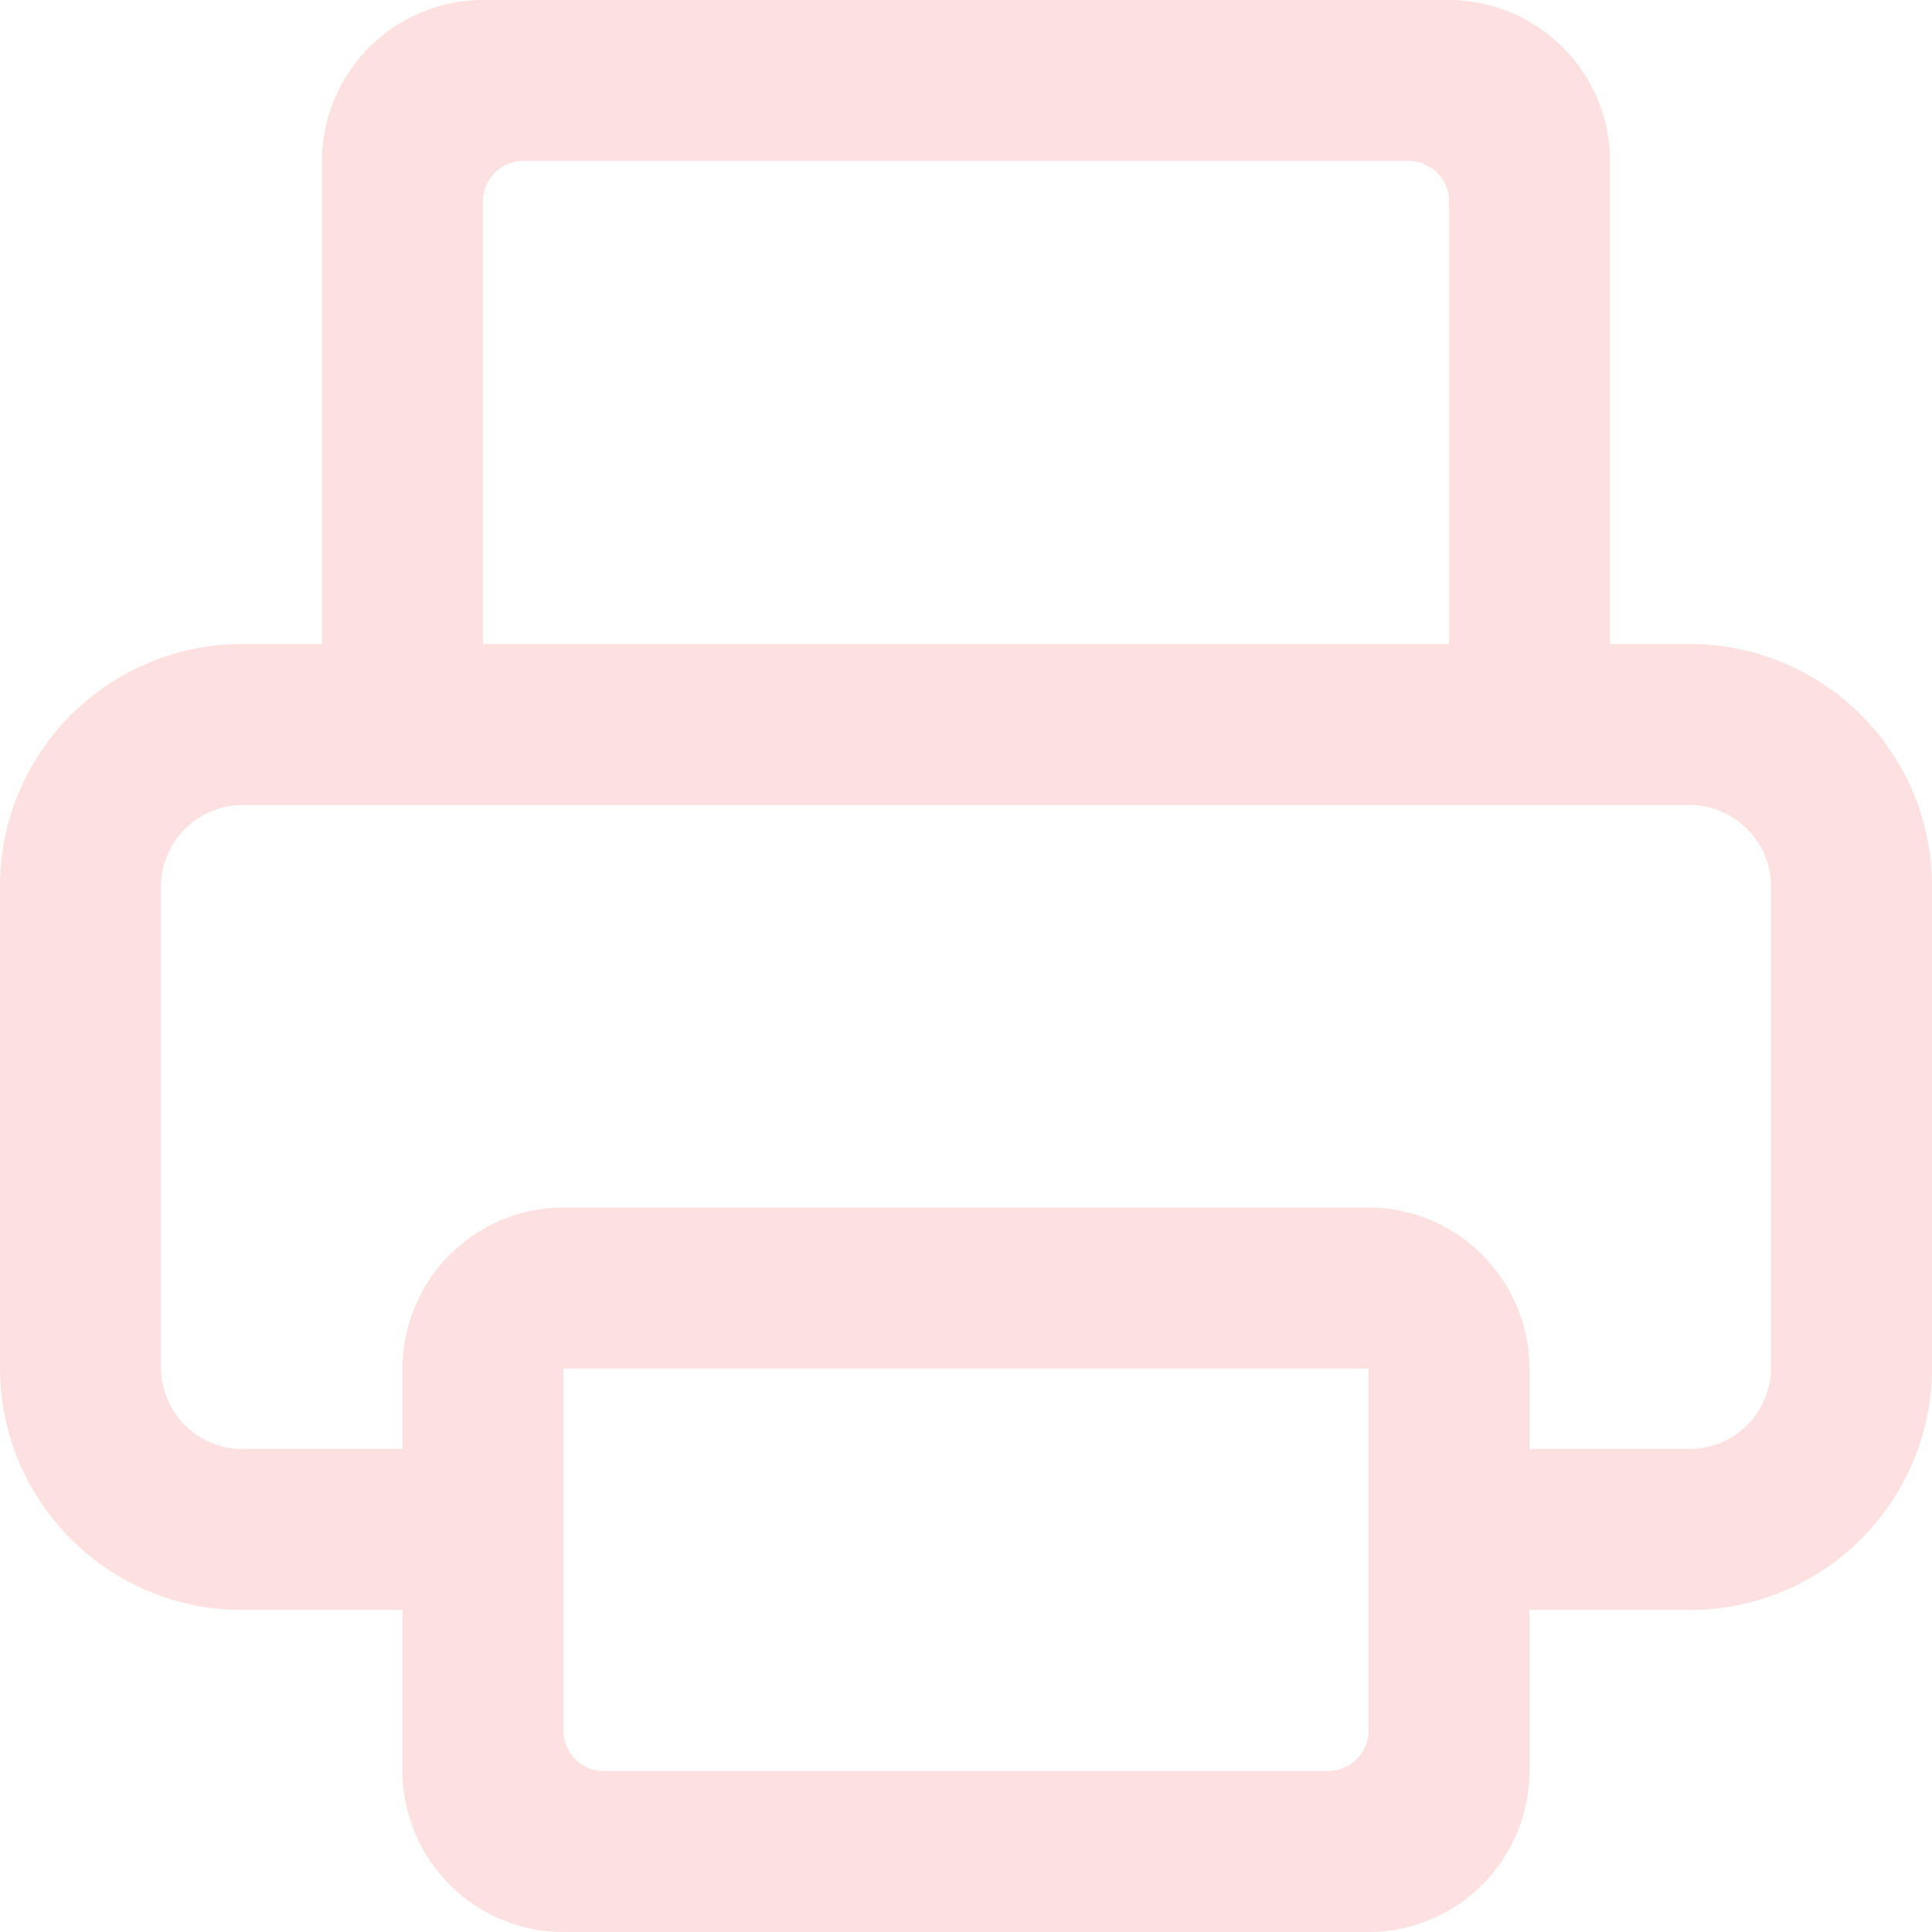 <svg xmlns="http://www.w3.org/2000/svg" width="58.664" height="58.664" viewBox="0 0 58.664 58.664"><path d="M51.331,19.555H48.887V4.889A4.9,4.9,0,0,0,44,0H14.666A4.9,4.9,0,0,0,9.777,4.889V19.555H7.333A7.355,7.355,0,0,0,0,26.888V41.554a7.355,7.355,0,0,0,7.333,7.333h4.889v4.889a4.9,4.9,0,0,0,4.889,4.889H41.554a4.9,4.9,0,0,0,4.889-4.889V48.887h4.889a7.355,7.355,0,0,0,7.333-7.333V26.888A7.355,7.355,0,0,0,51.331,19.555ZM14.666,6.111a1.223,1.223,0,0,1,1.222-1.222H42.776A1.223,1.223,0,0,1,44,6.111V19.555H14.666ZM41.554,52.553a1.223,1.223,0,0,1-1.222,1.222h-22a1.223,1.223,0,0,1-1.222-1.222v-11H41.554Zm12.222-11A2.484,2.484,0,0,1,51.331,44H46.442V41.554a4.9,4.9,0,0,0-4.889-4.889H17.11a4.9,4.9,0,0,0-4.889,4.889V44H7.333a2.484,2.484,0,0,1-2.444-2.444V26.888a2.484,2.484,0,0,1,2.444-2.444h44a2.484,2.484,0,0,1,2.444,2.444Z" fill="#fde0e0"/></svg>